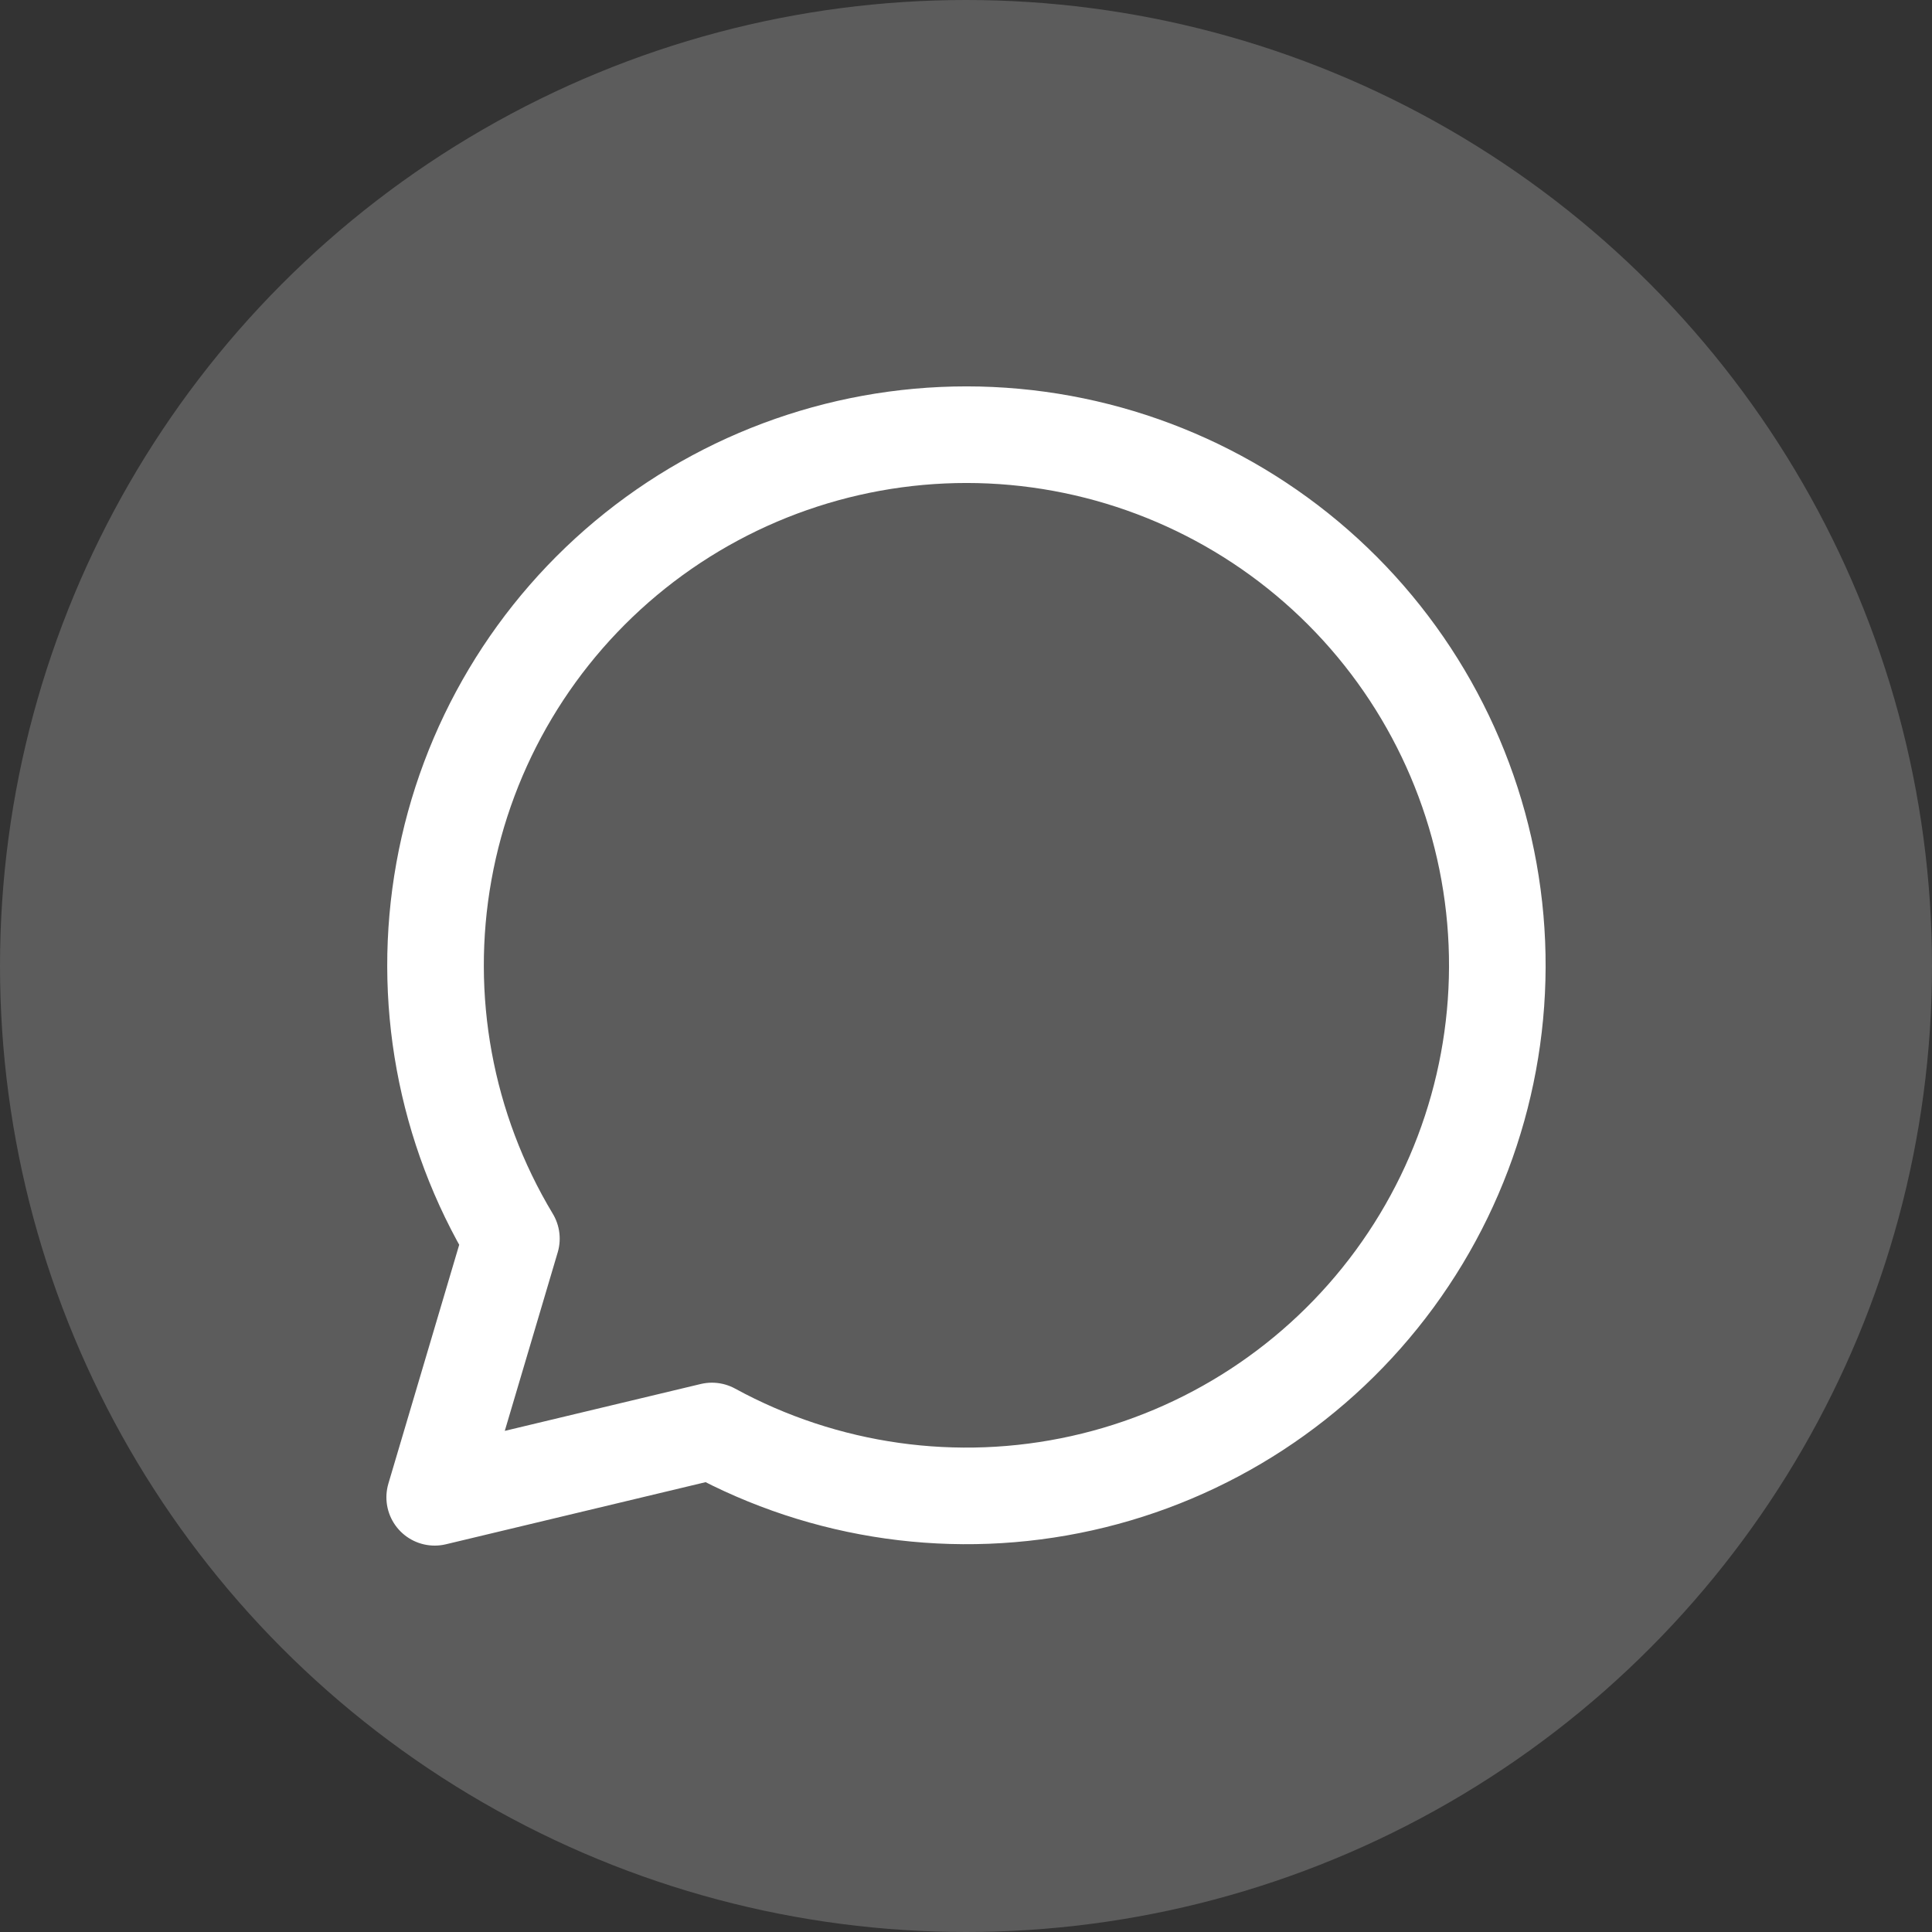 <?xml version="1.0" encoding="UTF-8"?> <svg xmlns="http://www.w3.org/2000/svg" width="40" height="40" viewBox="0 0 40 40" fill="none"><rect x="0" y="0" width="40" height="40" fill="#333333" stroke="none"/> <circle cx="20" cy="20" r="20" fill="white" fill-opacity="0.2"></circle> <path d="M9 31L10.588 25.645C9.215 23.363 8.719 20.66 9.191 18.04C9.662 15.42 11.07 13.06 13.152 11.399C15.234 9.739 17.848 8.89 20.509 9.011C23.17 9.133 25.697 10.216 27.619 12.059C29.541 13.902 30.727 16.38 30.959 19.033C31.19 21.685 30.449 24.331 28.875 26.478C27.3 28.626 25 30.129 22.399 30.708C19.8 31.287 17.078 30.903 14.74 29.627L9 31Z" stroke="white" stroke-width="2" stroke-linecap="round" stroke-linejoin="round"></path> </svg> 